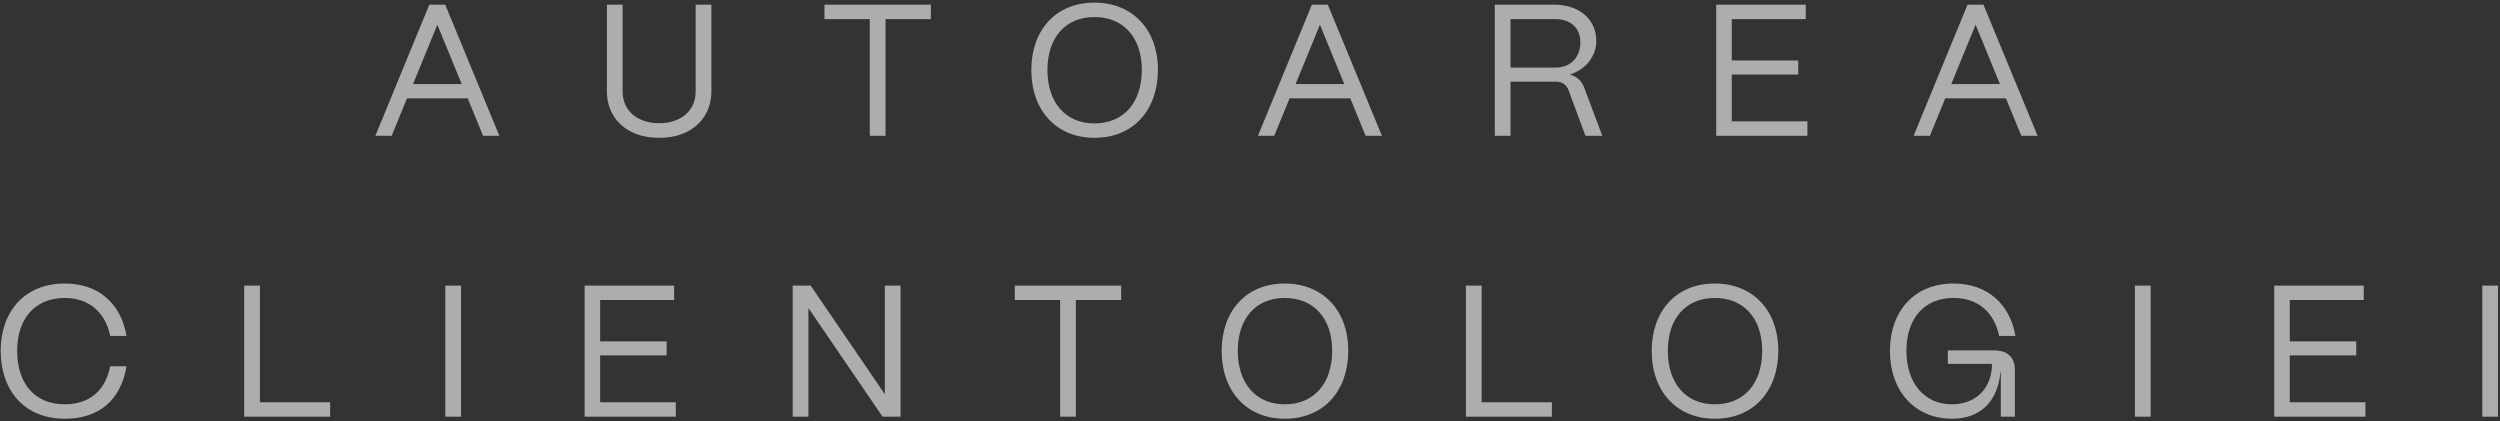 <?xml version="1.0" encoding="UTF-8"?> <svg xmlns="http://www.w3.org/2000/svg" width="534" height="90" viewBox="0 0 534 90" fill="none"><rect x="0" y="0" width="534" height="90" fill="#333333" stroke="none"/><path d="M83.661 29H80.181L91.701 1H95.101L106.661 29H103.181L99.901 21H86.941L83.661 29ZM93.421 5.28L88.221 17.96H98.621L93.421 5.28ZM140.793 29.44C133.553 29.44 129.633 24.92 129.633 19.6V1H132.993V19.52C132.993 23.96 136.513 26.32 140.793 26.32C145.073 26.32 148.593 23.96 148.593 19.52V1H151.953V19.6C151.953 24.92 147.993 29.48 140.793 29.44ZM189.146 29H185.786V4.08H176.106V1H198.826V4.08H189.146V29ZM233.773 29.44C225.773 29.44 220.293 23.76 220.293 14.92C220.293 6.6 225.373 0.56 233.773 0.56C241.853 0.56 247.333 6.24 247.333 14.92C247.333 23.32 242.253 29.44 233.773 29.44ZM233.773 26.36C240.013 26.36 243.893 21.92 243.893 14.92C243.893 8 239.973 3.64 233.773 3.64C227.613 3.64 223.733 8 223.733 14.92C223.733 21.92 227.613 26.36 233.773 26.36ZM272.178 29H268.698L280.218 1H283.618L295.178 29H291.698L288.418 21H275.458L272.178 29ZM281.938 5.28L276.738 17.96H287.138L281.938 5.28ZM322.649 29H319.289V1H332.049C337.329 1 340.969 4.16 340.969 8.72C340.969 12.04 338.729 14.84 335.329 15.92C336.809 16.32 337.849 17.28 338.369 18.68L342.249 29H338.649L335.049 19.28C334.609 18.08 333.649 17.44 332.329 17.44H322.649V29ZM322.649 4.08V14.44H332.209C335.689 14.44 337.569 12.04 337.569 9.04C337.569 5.76 335.249 4.08 332.209 4.08H322.649ZM386.064 29H366.584V1H385.704V4.08H369.904V12.92H384.104V15.92H369.904V25.92H386.064V29ZM412.228 29H408.748L420.268 1H423.668L435.228 29H431.748L428.468 21H415.508L412.228 29ZM421.988 5.28L416.788 17.96H427.188L421.988 5.28ZM13.825 89.44C5.225 89.44 0.145 83.4 0.145 74.92C0.145 66.6 5.225 60.56 13.825 60.56C20.945 60.56 25.825 64.72 27.025 71.76H23.545C22.505 66.64 18.905 63.64 13.825 63.64C7.545 63.64 3.665 68 3.665 74.92C3.665 82.08 7.545 86.36 13.825 86.36C19.065 86.36 22.465 83.52 23.545 78.24H27.025C25.785 85.52 21.145 89.44 13.825 89.44ZM70.518 89H52.158V61H55.518V85.92H70.518V89ZM98.477 89H95.117V61H98.477V89ZM144.353 89H124.873V61H143.993V64.08H128.193V72.92H142.393V75.92H128.193V85.92H144.353V89ZM172.677 89H169.317V61H173.157L188.997 84.2V61H192.357V89H188.517L172.677 65.8V89ZM229.801 89H226.441V64.08H216.761V61H239.481V64.08H229.801V89ZM274.428 89.44C266.428 89.44 260.948 83.76 260.948 74.92C260.948 66.6 266.028 60.56 274.428 60.56C282.508 60.56 287.988 66.24 287.988 74.92C287.988 83.32 282.908 89.44 274.428 89.44ZM274.428 86.36C280.668 86.36 284.548 81.92 284.548 74.92C284.548 68 280.628 63.64 274.428 63.64C268.268 63.64 264.388 68 264.388 74.92C264.388 81.92 268.268 86.36 274.428 86.36ZM331.477 89H313.117V61H316.477V85.92H331.477V89ZM366.284 89.44C358.284 89.44 352.804 83.76 352.804 74.92C352.804 66.6 357.884 60.56 366.284 60.56C374.364 60.56 379.844 66.24 379.844 74.92C379.844 83.32 374.764 89.44 366.284 89.44ZM366.284 86.36C372.524 86.36 376.404 81.92 376.404 74.92C376.404 68 372.484 63.64 366.284 63.64C360.124 63.64 356.244 68 356.244 74.92C356.244 81.92 360.124 86.36 366.284 86.36ZM416.933 89.44C409.213 89.44 403.693 83.76 403.693 74.92C403.693 66.6 408.773 60.56 417.293 60.56C424.413 60.56 429.333 64.88 430.493 71.76H427.013C425.973 66.64 422.413 63.64 417.293 63.64C411.093 63.64 407.213 67.92 407.213 74.92C407.213 82 411.173 86.36 416.933 86.36C422.173 86.36 425.493 82.8 425.493 77.72H416.053V74.84H425.893C428.813 74.84 430.373 76.32 430.373 79.04V89H427.373V79.44H427.293C426.773 85.6 423.133 89.44 416.933 89.44ZM459.379 89H456.019V61H459.379V89ZM505.255 89H485.775V61H504.895V64.08H489.095V72.92H503.295V75.92H489.095V85.92H505.255V89ZM533.579 89H530.219V61H533.579V89Z" fill="white" fill-opacity="0.6"></path></svg> 